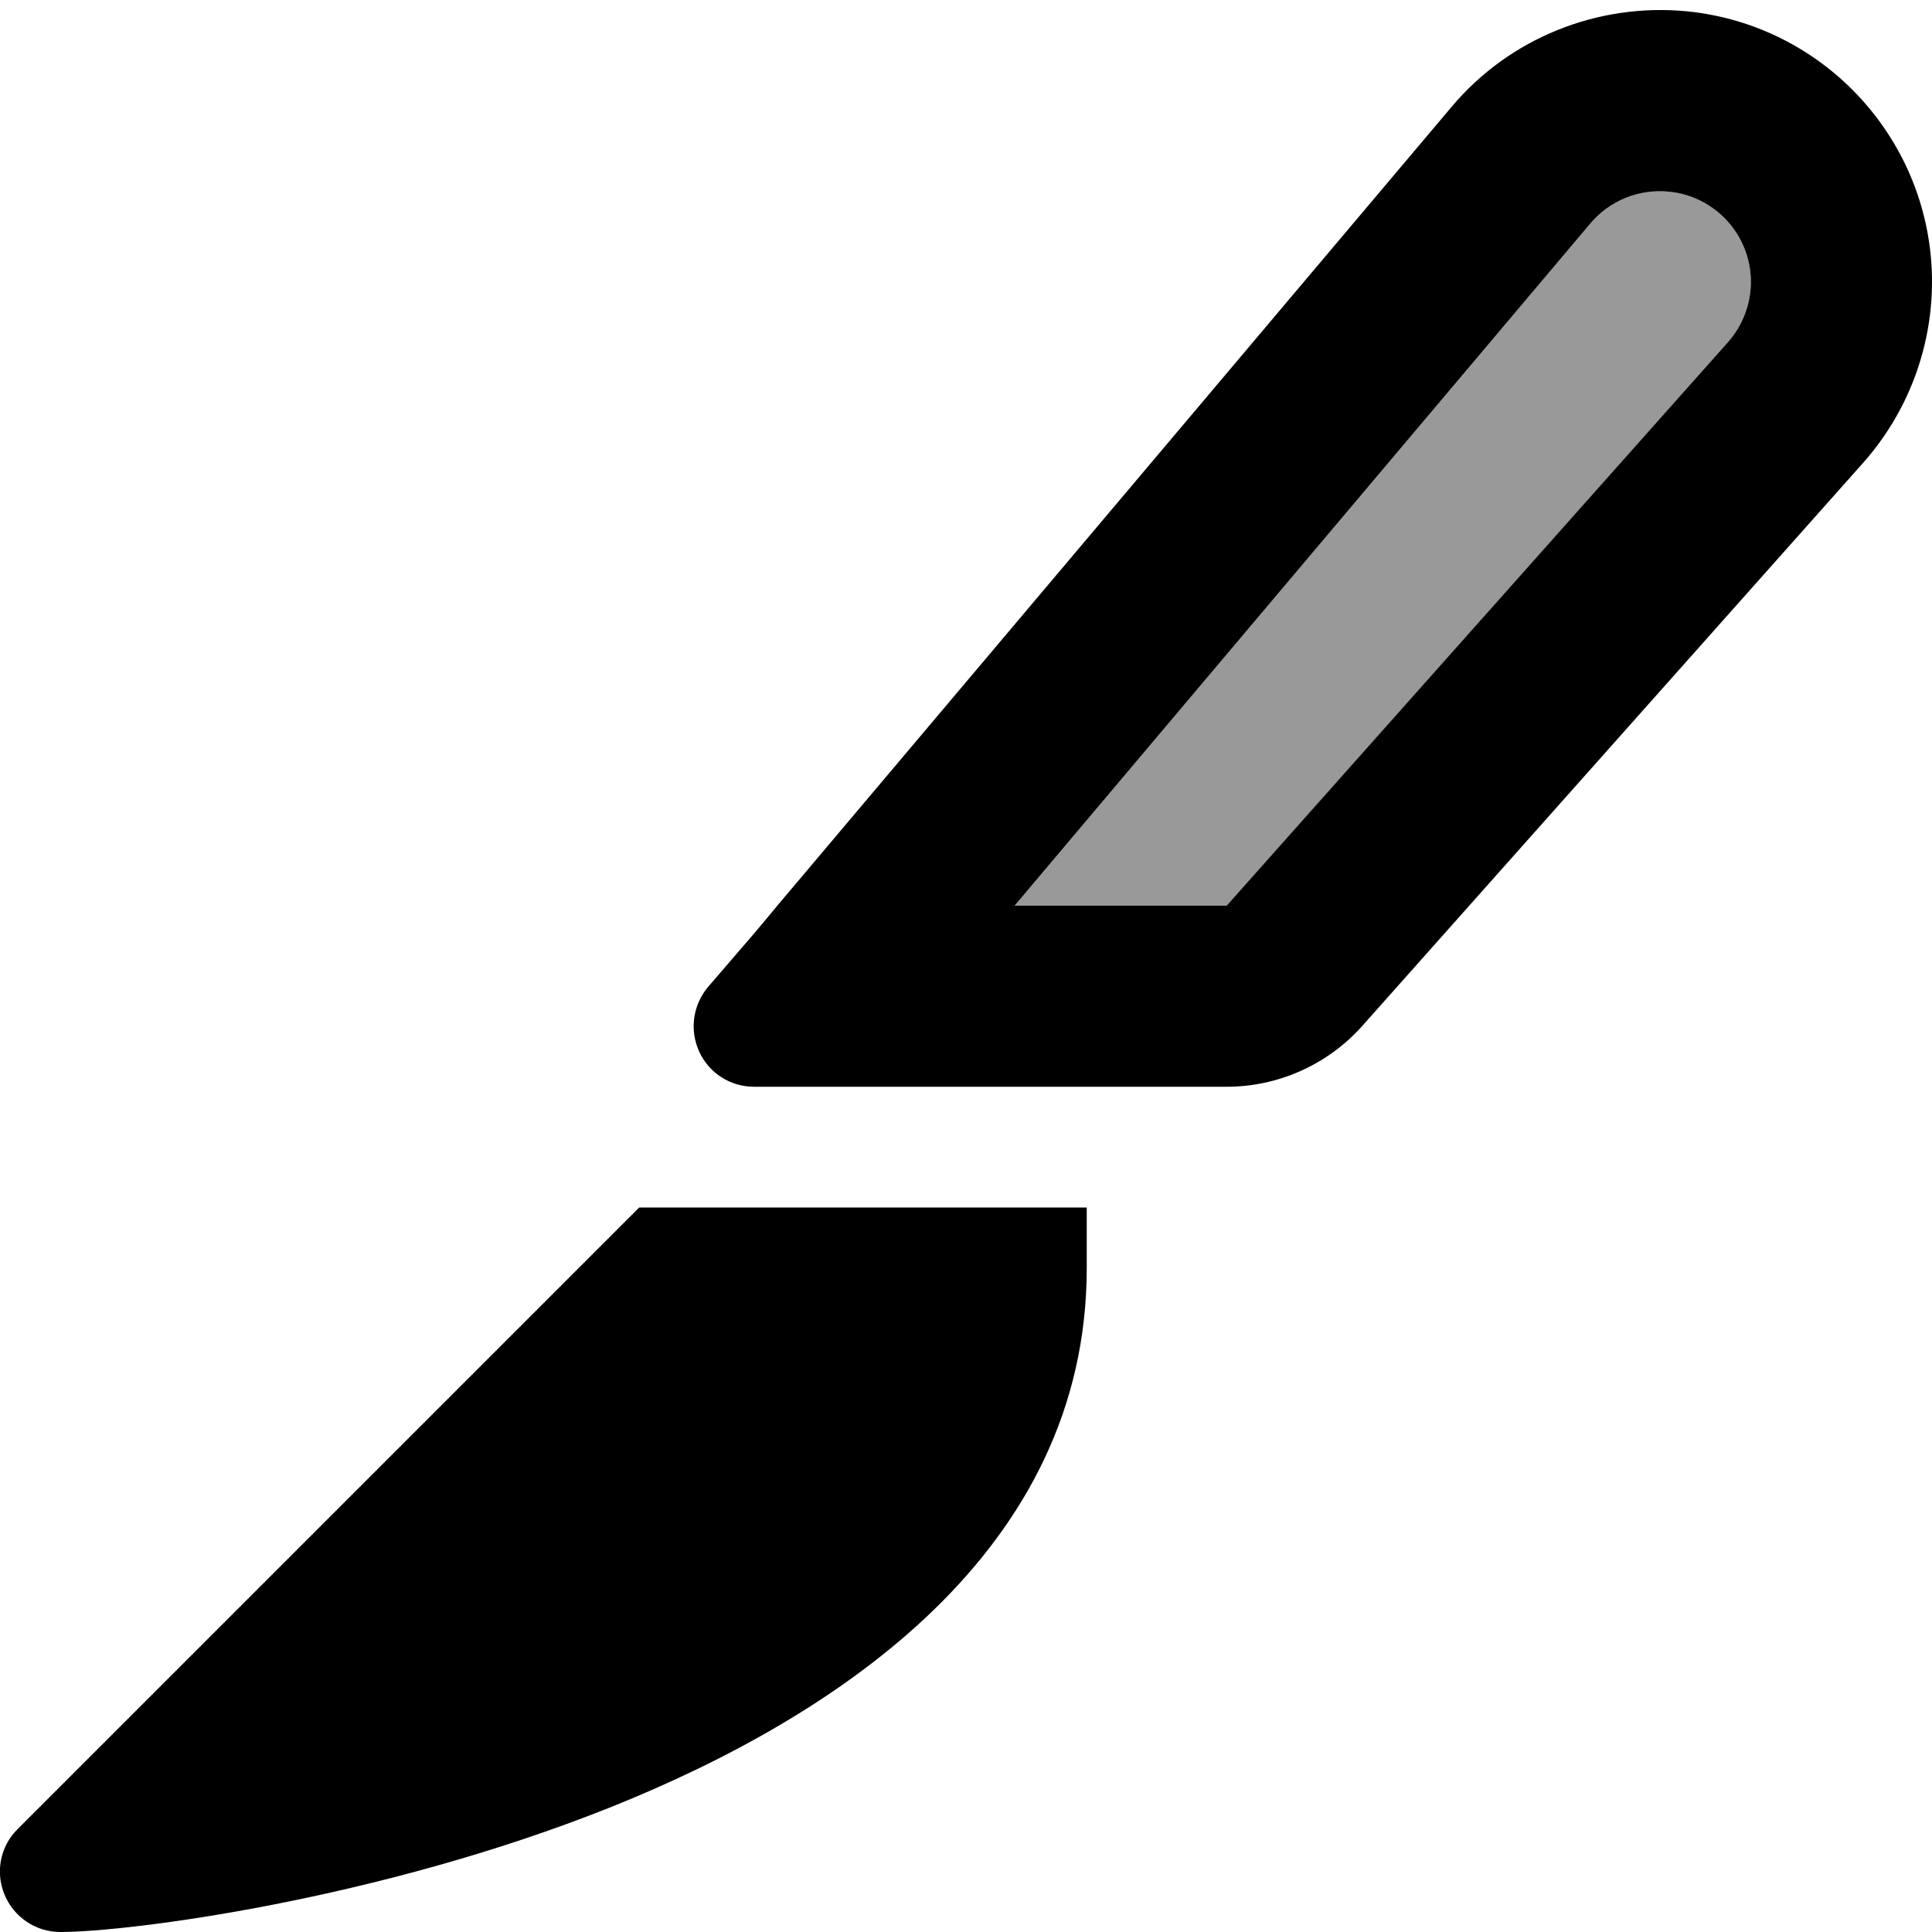 <svg xmlns="http://www.w3.org/2000/svg" viewBox="0 0 512 512"><!--! Font Awesome Pro 6.7.1 by @fontawesome - https://fontawesome.com License - https://fontawesome.com/license (Commercial License) Copyright 2024 Fonticons, Inc. --><defs><style>.fa-secondary{opacity:.4}</style></defs><path class="fa-secondary" d="M268.9 240l56.3 0L457.9 90.7c3.9-4.4 6.1-10.1 6.1-16c0-12.3-9.4-22.7-21.7-23.9c-8-.8-15.8 2.4-20.9 8.5L268.9 240z"/><path class="fa-primary" d="M512 74.7c0 17.6-6.5 34.7-18.2 47.9L361 271.9c-9.1 10.2-22.2 16.1-35.9 16.1l-96.8 0-.7 0-8.8 0-19 0c-6.2 0-11.9-3.6-14.5-9.3s-1.7-12.3 2.3-17.1L200 247.2l5.6-6.7 .4-.5L384.7 28.3C400 10.1 423.4 .7 447.1 3C483.9 6.7 512 37.7 512 74.7zM325.1 240L457.9 90.7c3.9-4.4 6.1-10.1 6.1-16c0-12.3-9.4-22.7-21.7-23.9c-8-.8-15.8 2.4-20.9 8.5L268.9 240l56.3 0zM164.7 324.7l4.7-4.7 6.6 0 96 0 16 0 0 16c0 74.9-65.5 118.6-126.1 142.9C100.1 503.6 34.1 512 16 512c-6.5 0-12.3-3.9-14.8-9.9s-1.1-12.9 3.5-17.4l160-160z"/></svg>